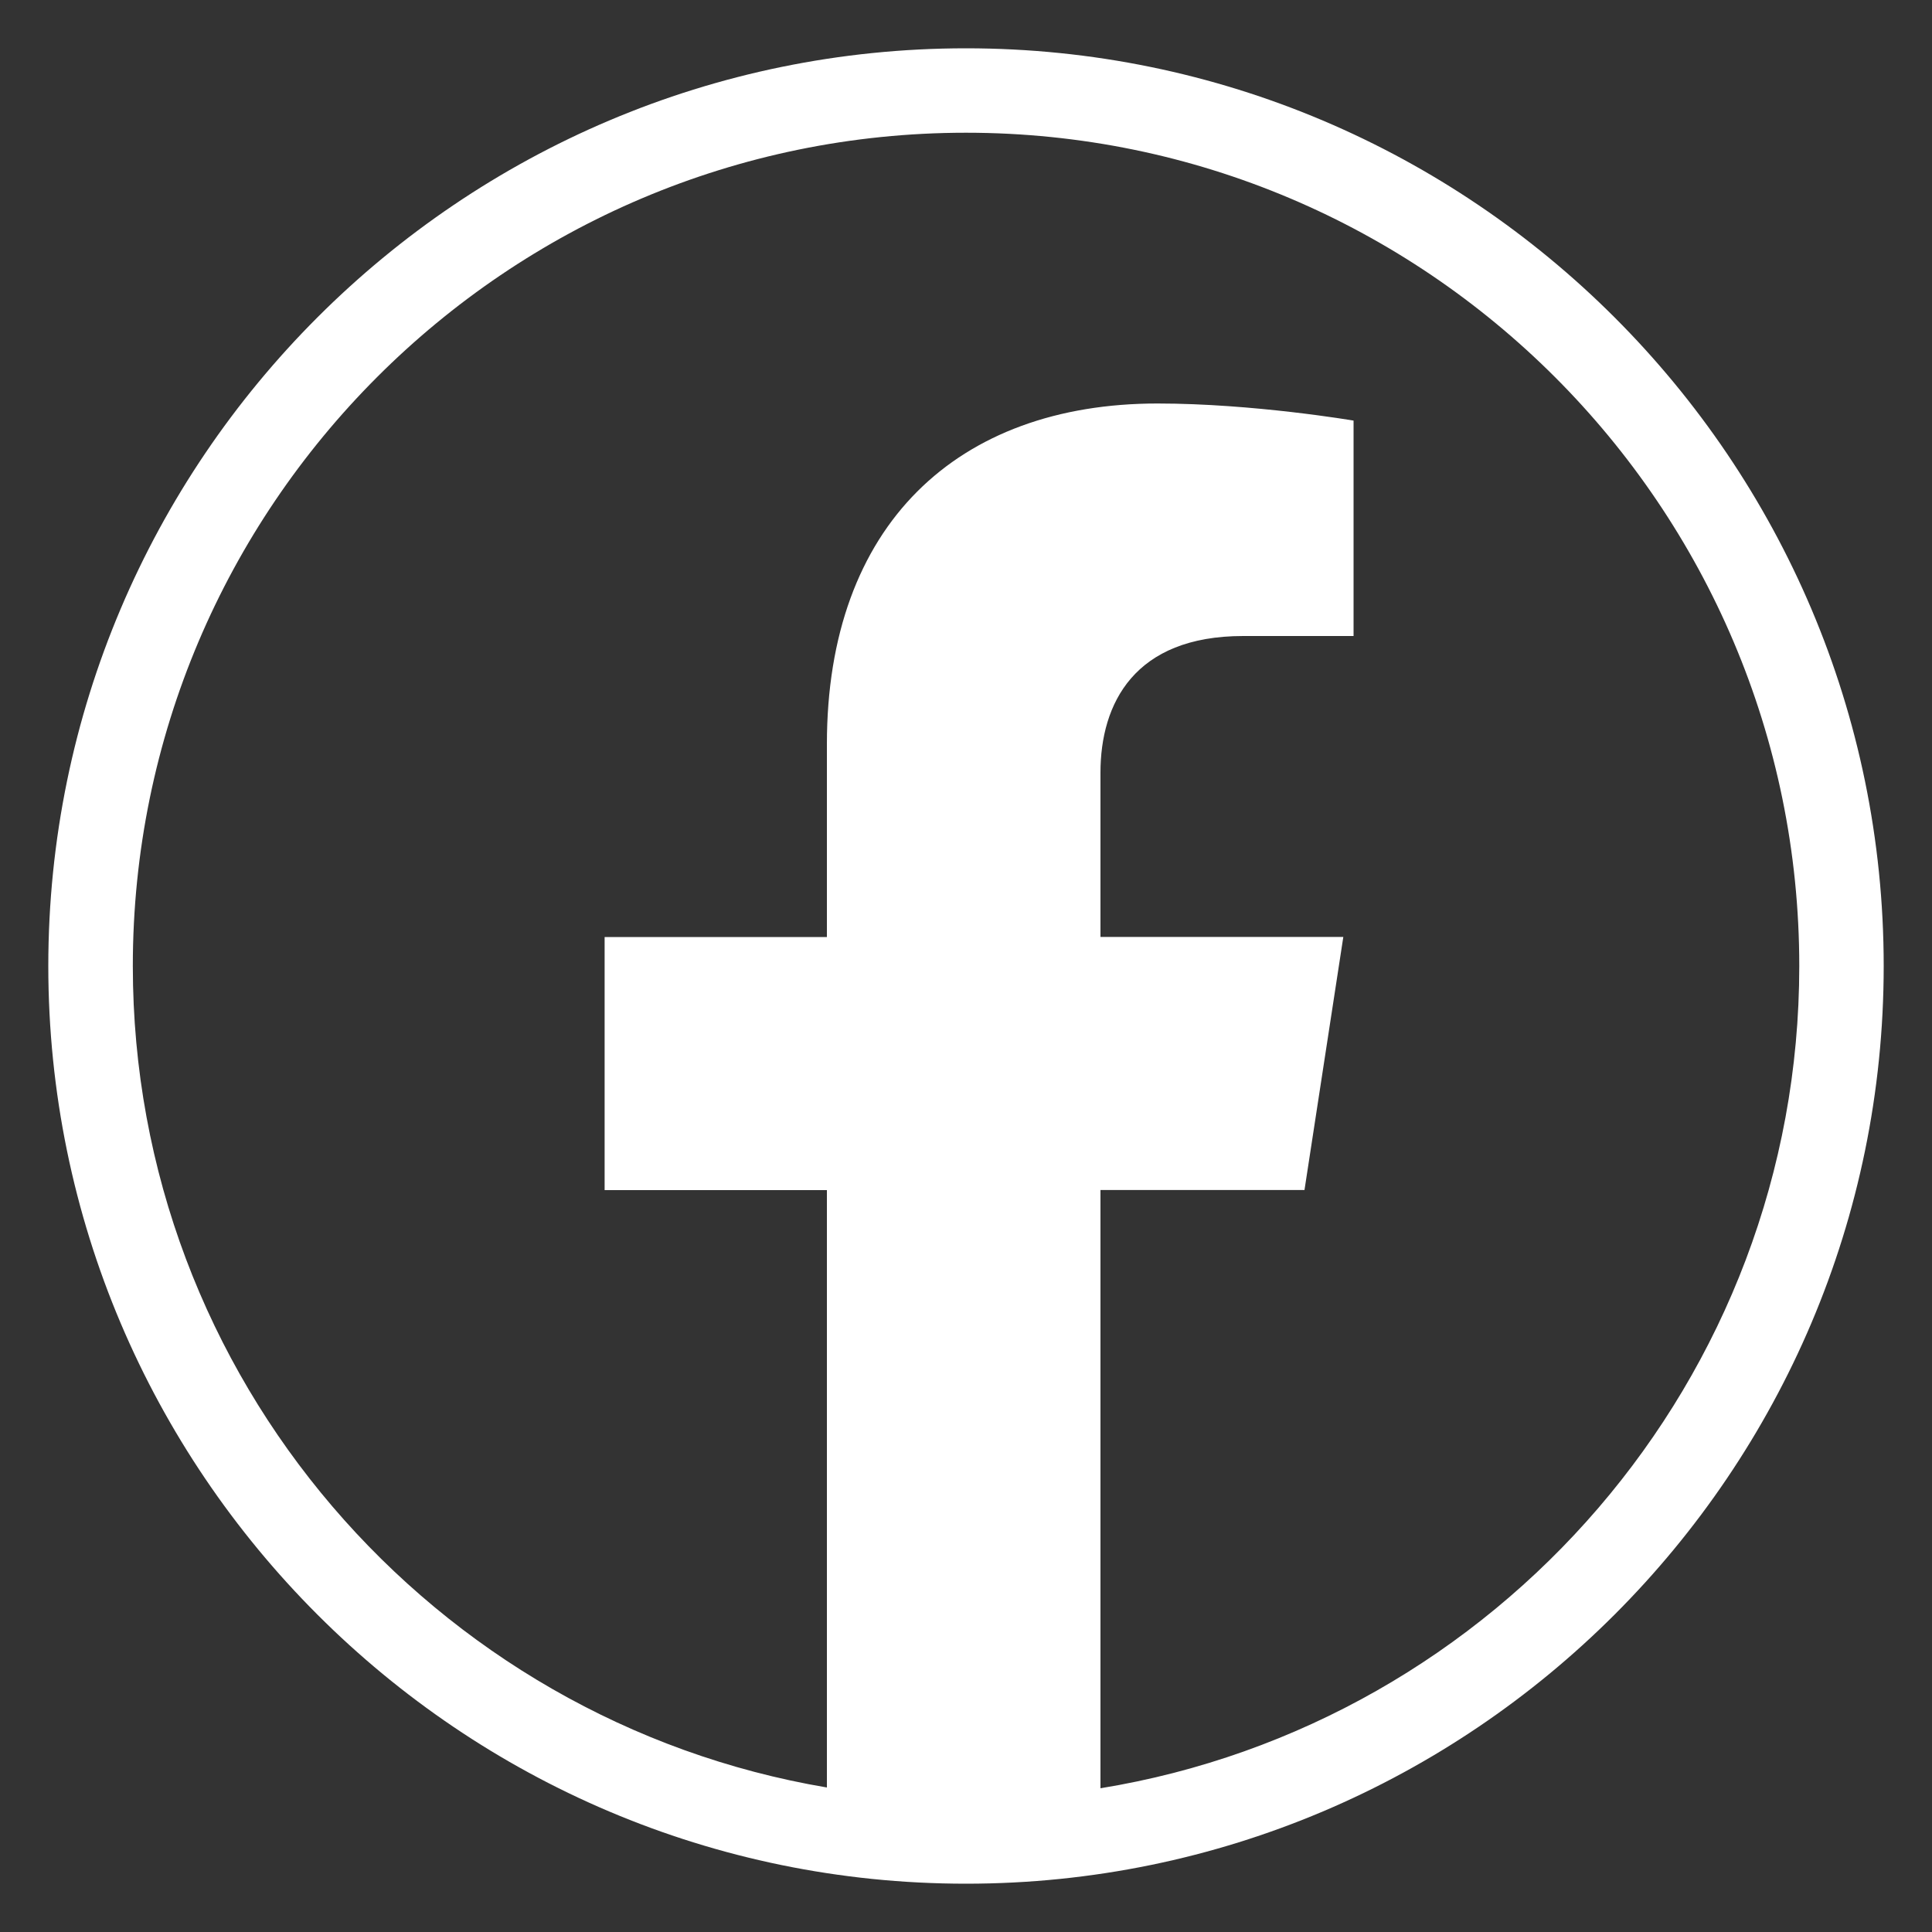 <?xml version="1.0" encoding="UTF-8"?>
<svg id="Layer_1" data-name="Layer 1" xmlns="http://www.w3.org/2000/svg" version="1.1" viewBox="0 0 200 200">
  <rect x="0" y="0" width="200" height="200" fill="#333333" stroke="none"/>
  <defs>
    <style>
      .cls-1 {
        fill: #fff;
        stroke-width: 0px;
      }
    </style>
  </defs>
  <path class="cls-1" d="M100,5C47.62,5,5,47.62,5,100s42.62,95,95,95,95-42.62,95-95S152.38,5,100,5ZM113.92,185.12v-61.93h21.12l4.02-26.2h-25.14v-17c0-7.17,3.51-14.15,14.77-14.15h11.43v-22.3s-10.37-1.77-20.29-1.77c-20.7,0-34.23,12.55-34.23,35.26v19.97h-23.01v26.2h23.01v61.84c-40.73-6.88-71.85-42.38-71.85-85.03C13.74,52.44,52.44,13.74,100,13.74s86.26,38.69,86.26,86.26c0,42.82-31.37,78.44-72.34,85.12Z"/>
</svg>